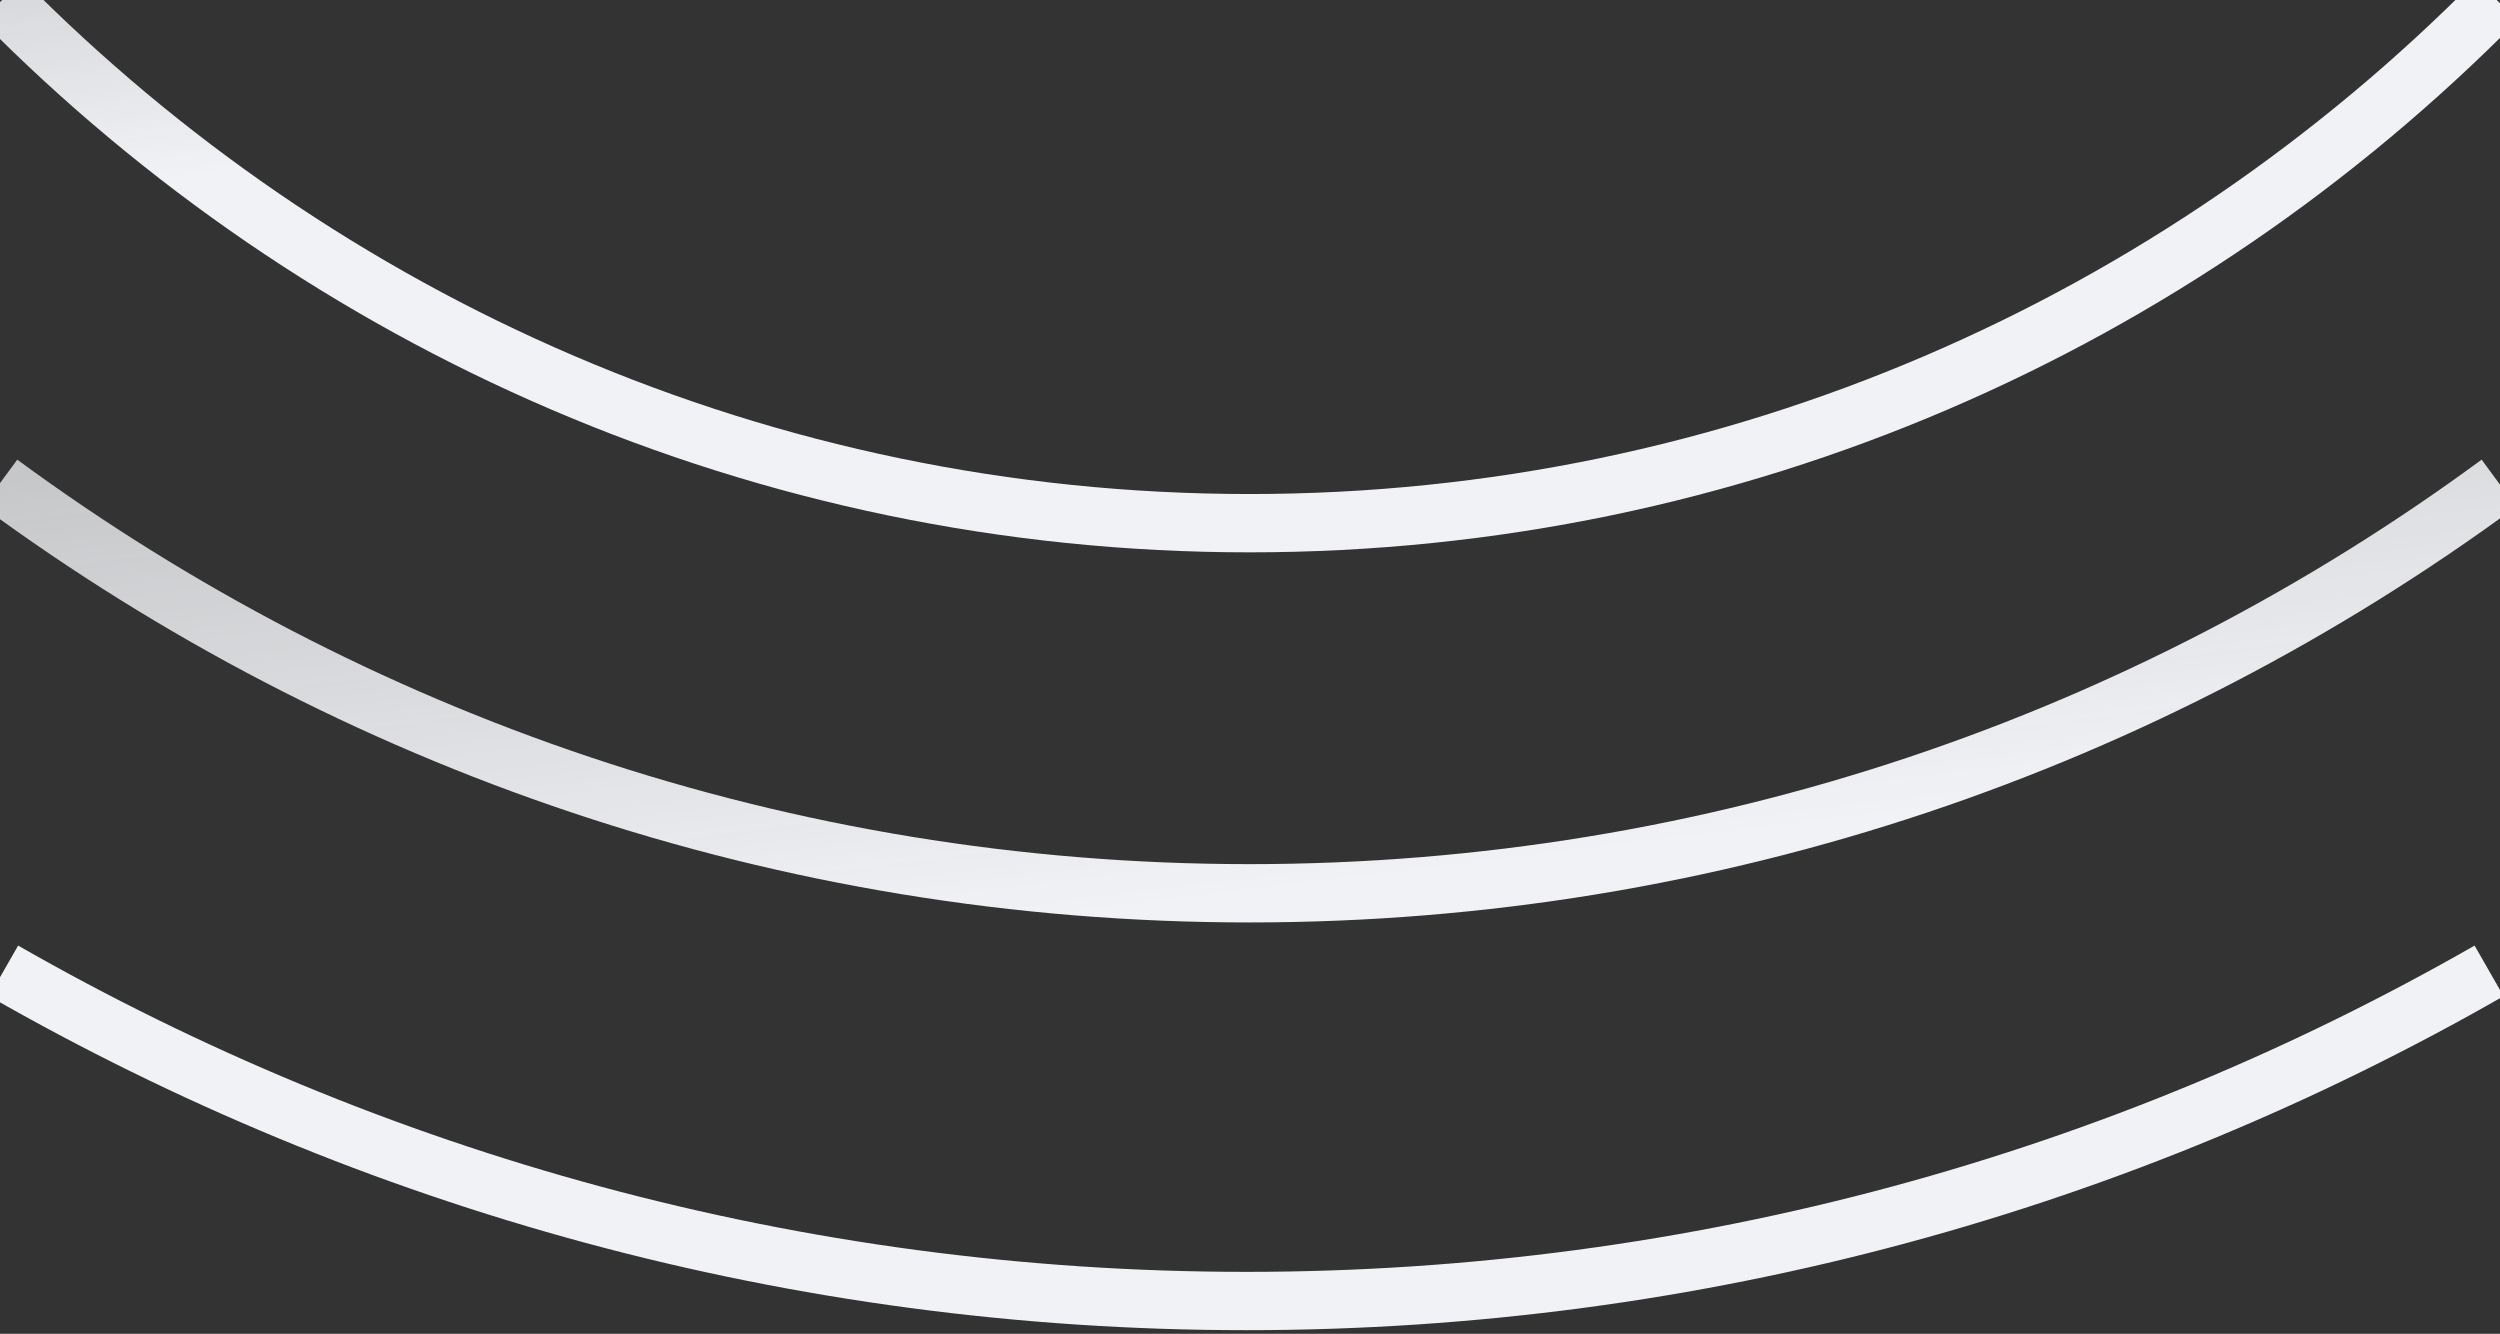 <svg width="343" height="183" viewBox="0 0 343 183" fill="none" xmlns="http://www.w3.org/2000/svg">
<rect x="0" y="0" width="343" height="183" fill="#333333" stroke="none"/>
<path d="M0.298 0C44.103 44.352 104.602 71.781 171.424 71.781C238.246 71.781 298.745 44.352 342.55 0" stroke="url(#paint0_linear_268_7539)" stroke-width="8"/>
<path d="M0 66.287C48.152 101.685 107.382 122.559 171.424 122.559C235.466 122.559 294.697 101.685 342.849 66.287" stroke="url(#paint1_linear_268_7539)" stroke-width="8"/>
<path d="M0.5 133.204C50.855 162.042 109.031 178.5 171 178.5C232.969 178.5 291.145 162.042 341.5 133.204" stroke="url(#paint2_linear_268_7539)" stroke-width="8"/>
<defs>
<linearGradient id="paint0_linear_268_7539" x1="171.578" y1="6.44" x2="149.941" y2="-170.859" gradientUnits="userSpaceOnUse">
<stop stop-color="#F1F2F5"/>
<stop offset="1" stop-color="#F1F2F5" stop-opacity="0.15"/>
</linearGradient>
<linearGradient id="paint1_linear_268_7539" x1="171.578" y1="122.679" x2="135.963" y2="-169.153" gradientUnits="userSpaceOnUse">
<stop stop-color="#F1F2F5"/>
<stop offset="1" stop-color="#F1F2F5" stop-opacity="0.15"/>
</linearGradient>
<linearGradient id="paint2_linear_268_7539" x1="171" y1="90.172" x2="202.648" y2="-168.978" gradientUnits="userSpaceOnUse">
<stop stop-color="#F1F2F5"/>
<stop offset="1" stop-color="#F1F2F5" stop-opacity="0.15"/>
</linearGradient>
</defs>
</svg>
